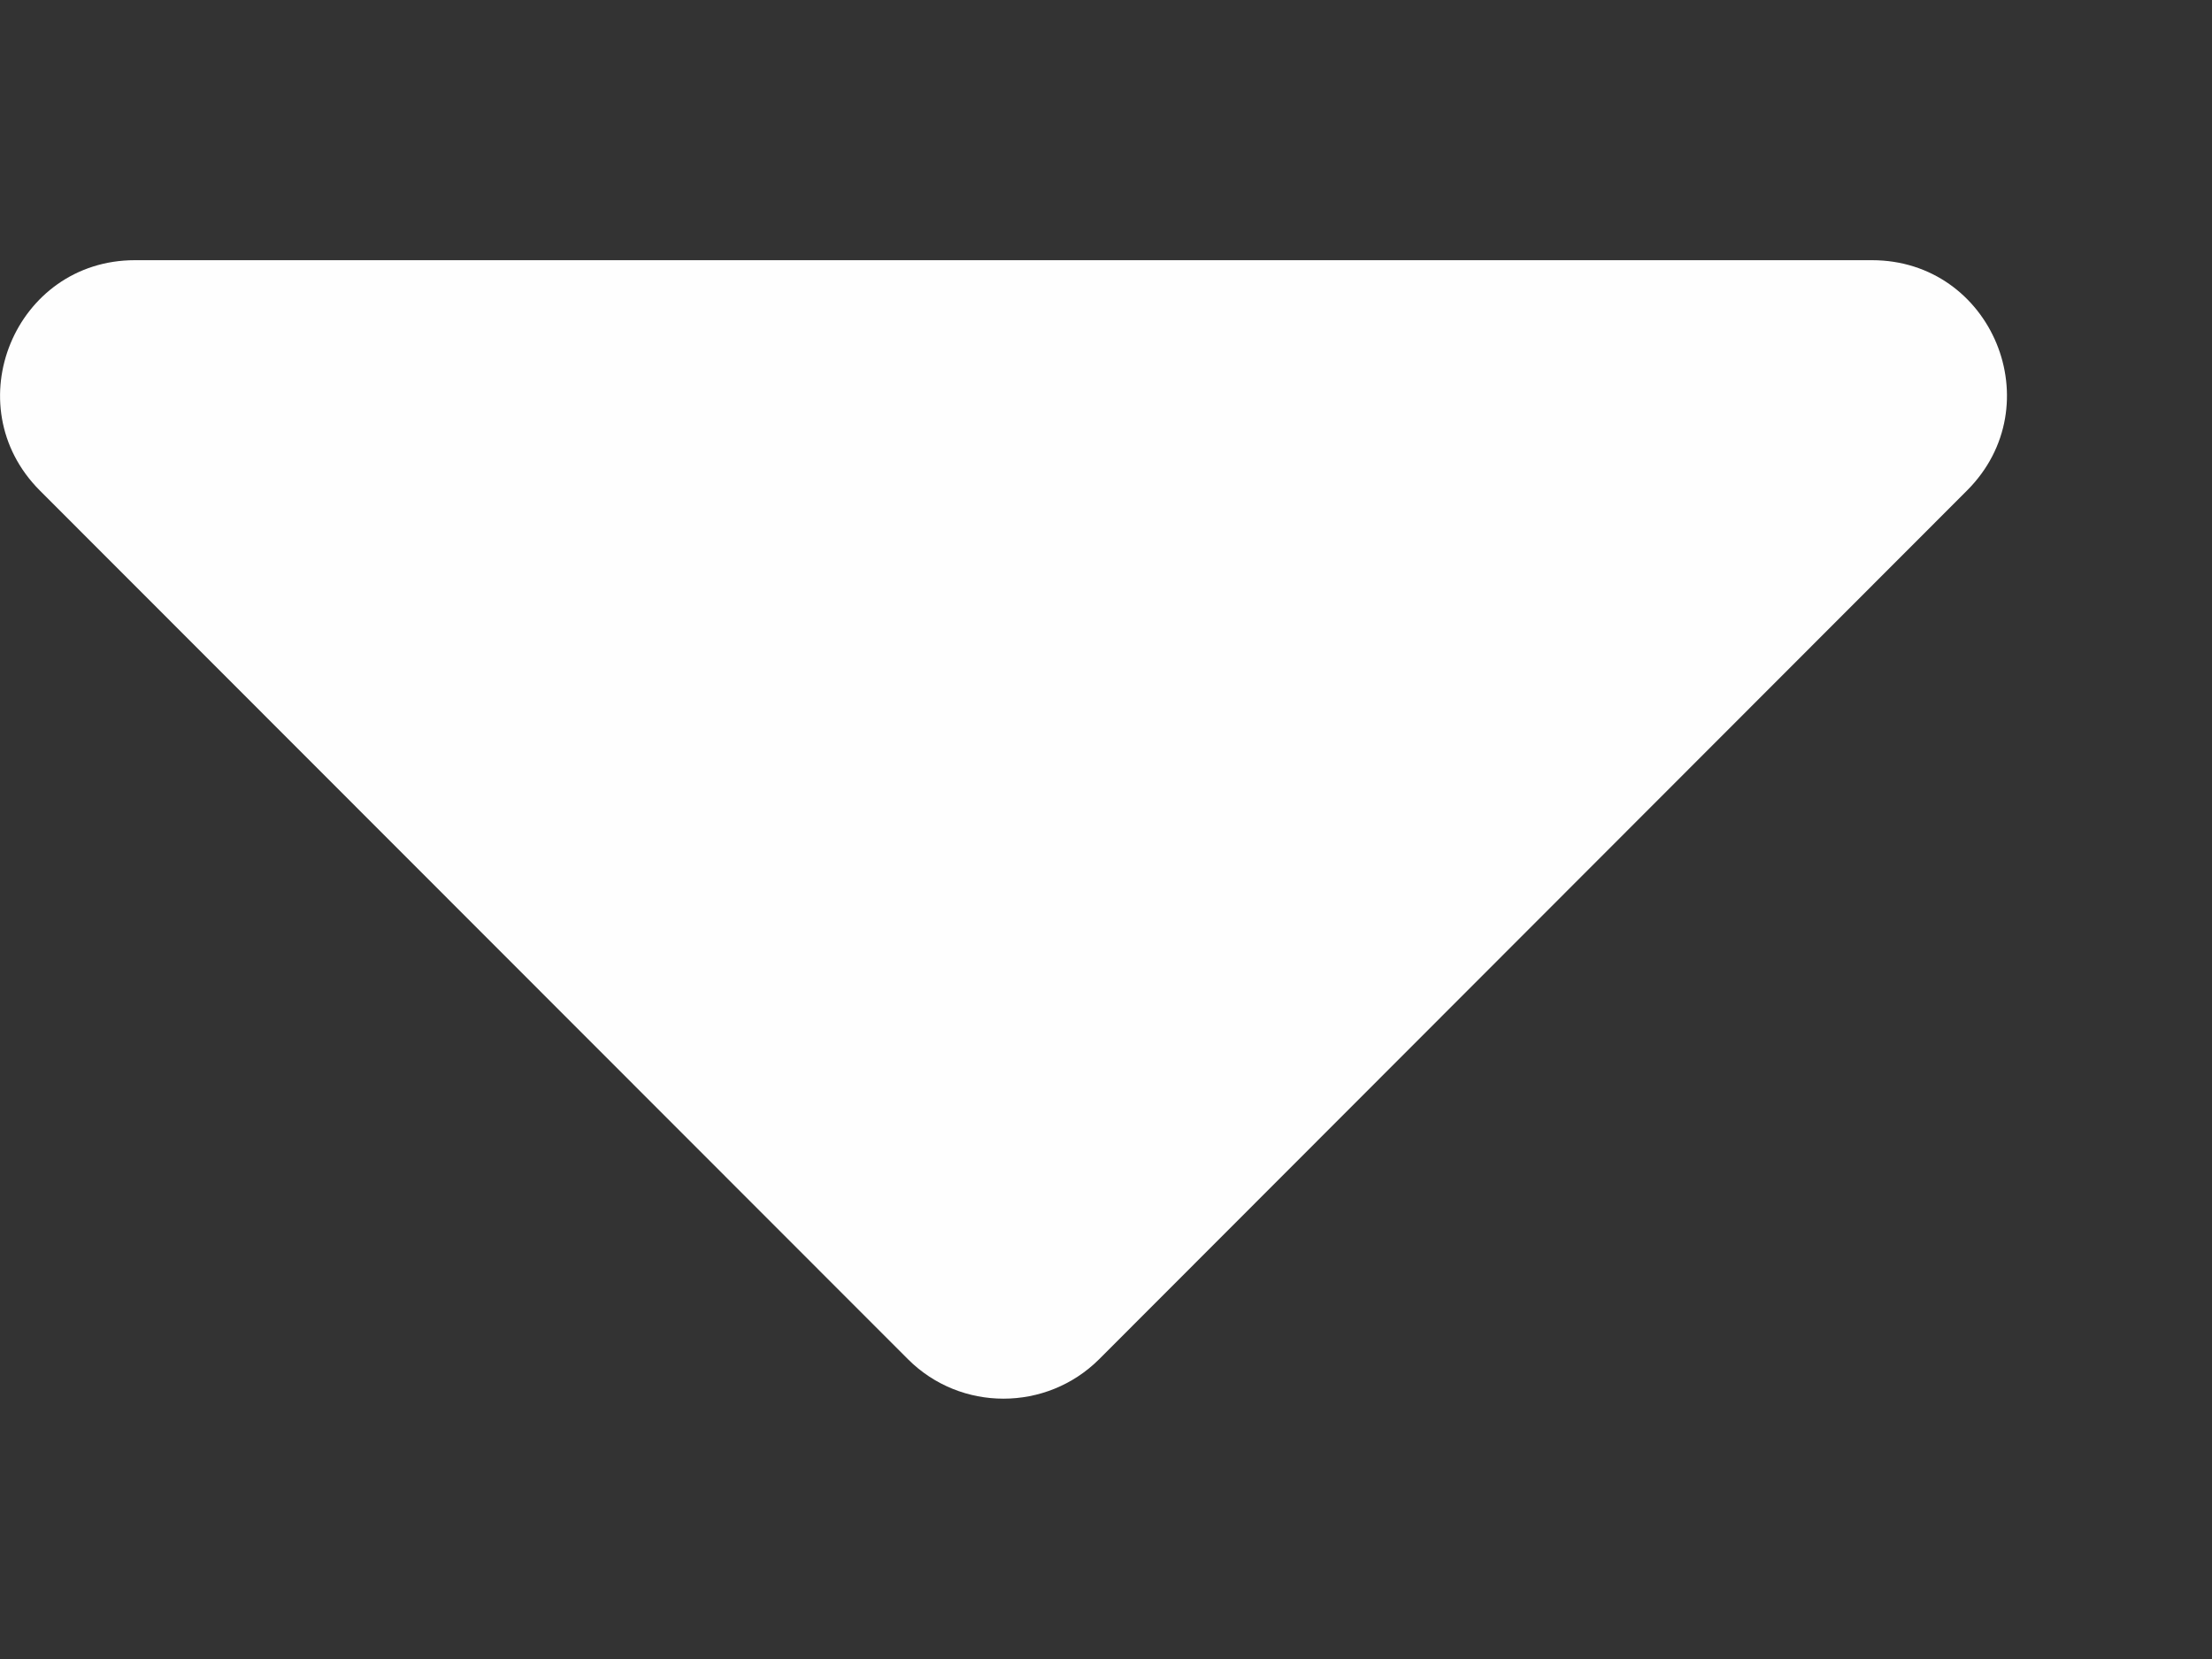 <svg width="8" height="6" viewBox="0 0 8 6" fill="none" xmlns="http://www.w3.org/2000/svg">
<rect x="0" y="0" width="8" height="6" fill="#333333" stroke="none"/>
<path d="M0.488 0.941H6.77C7.205 0.941 7.422 1.466 7.114 1.774L3.975 4.916C3.784 5.106 3.474 5.106 3.284 4.916L0.144 1.774C-0.163 1.466 0.054 0.941 0.488 0.941Z" fill="#FEFEFE"/>
</svg>
